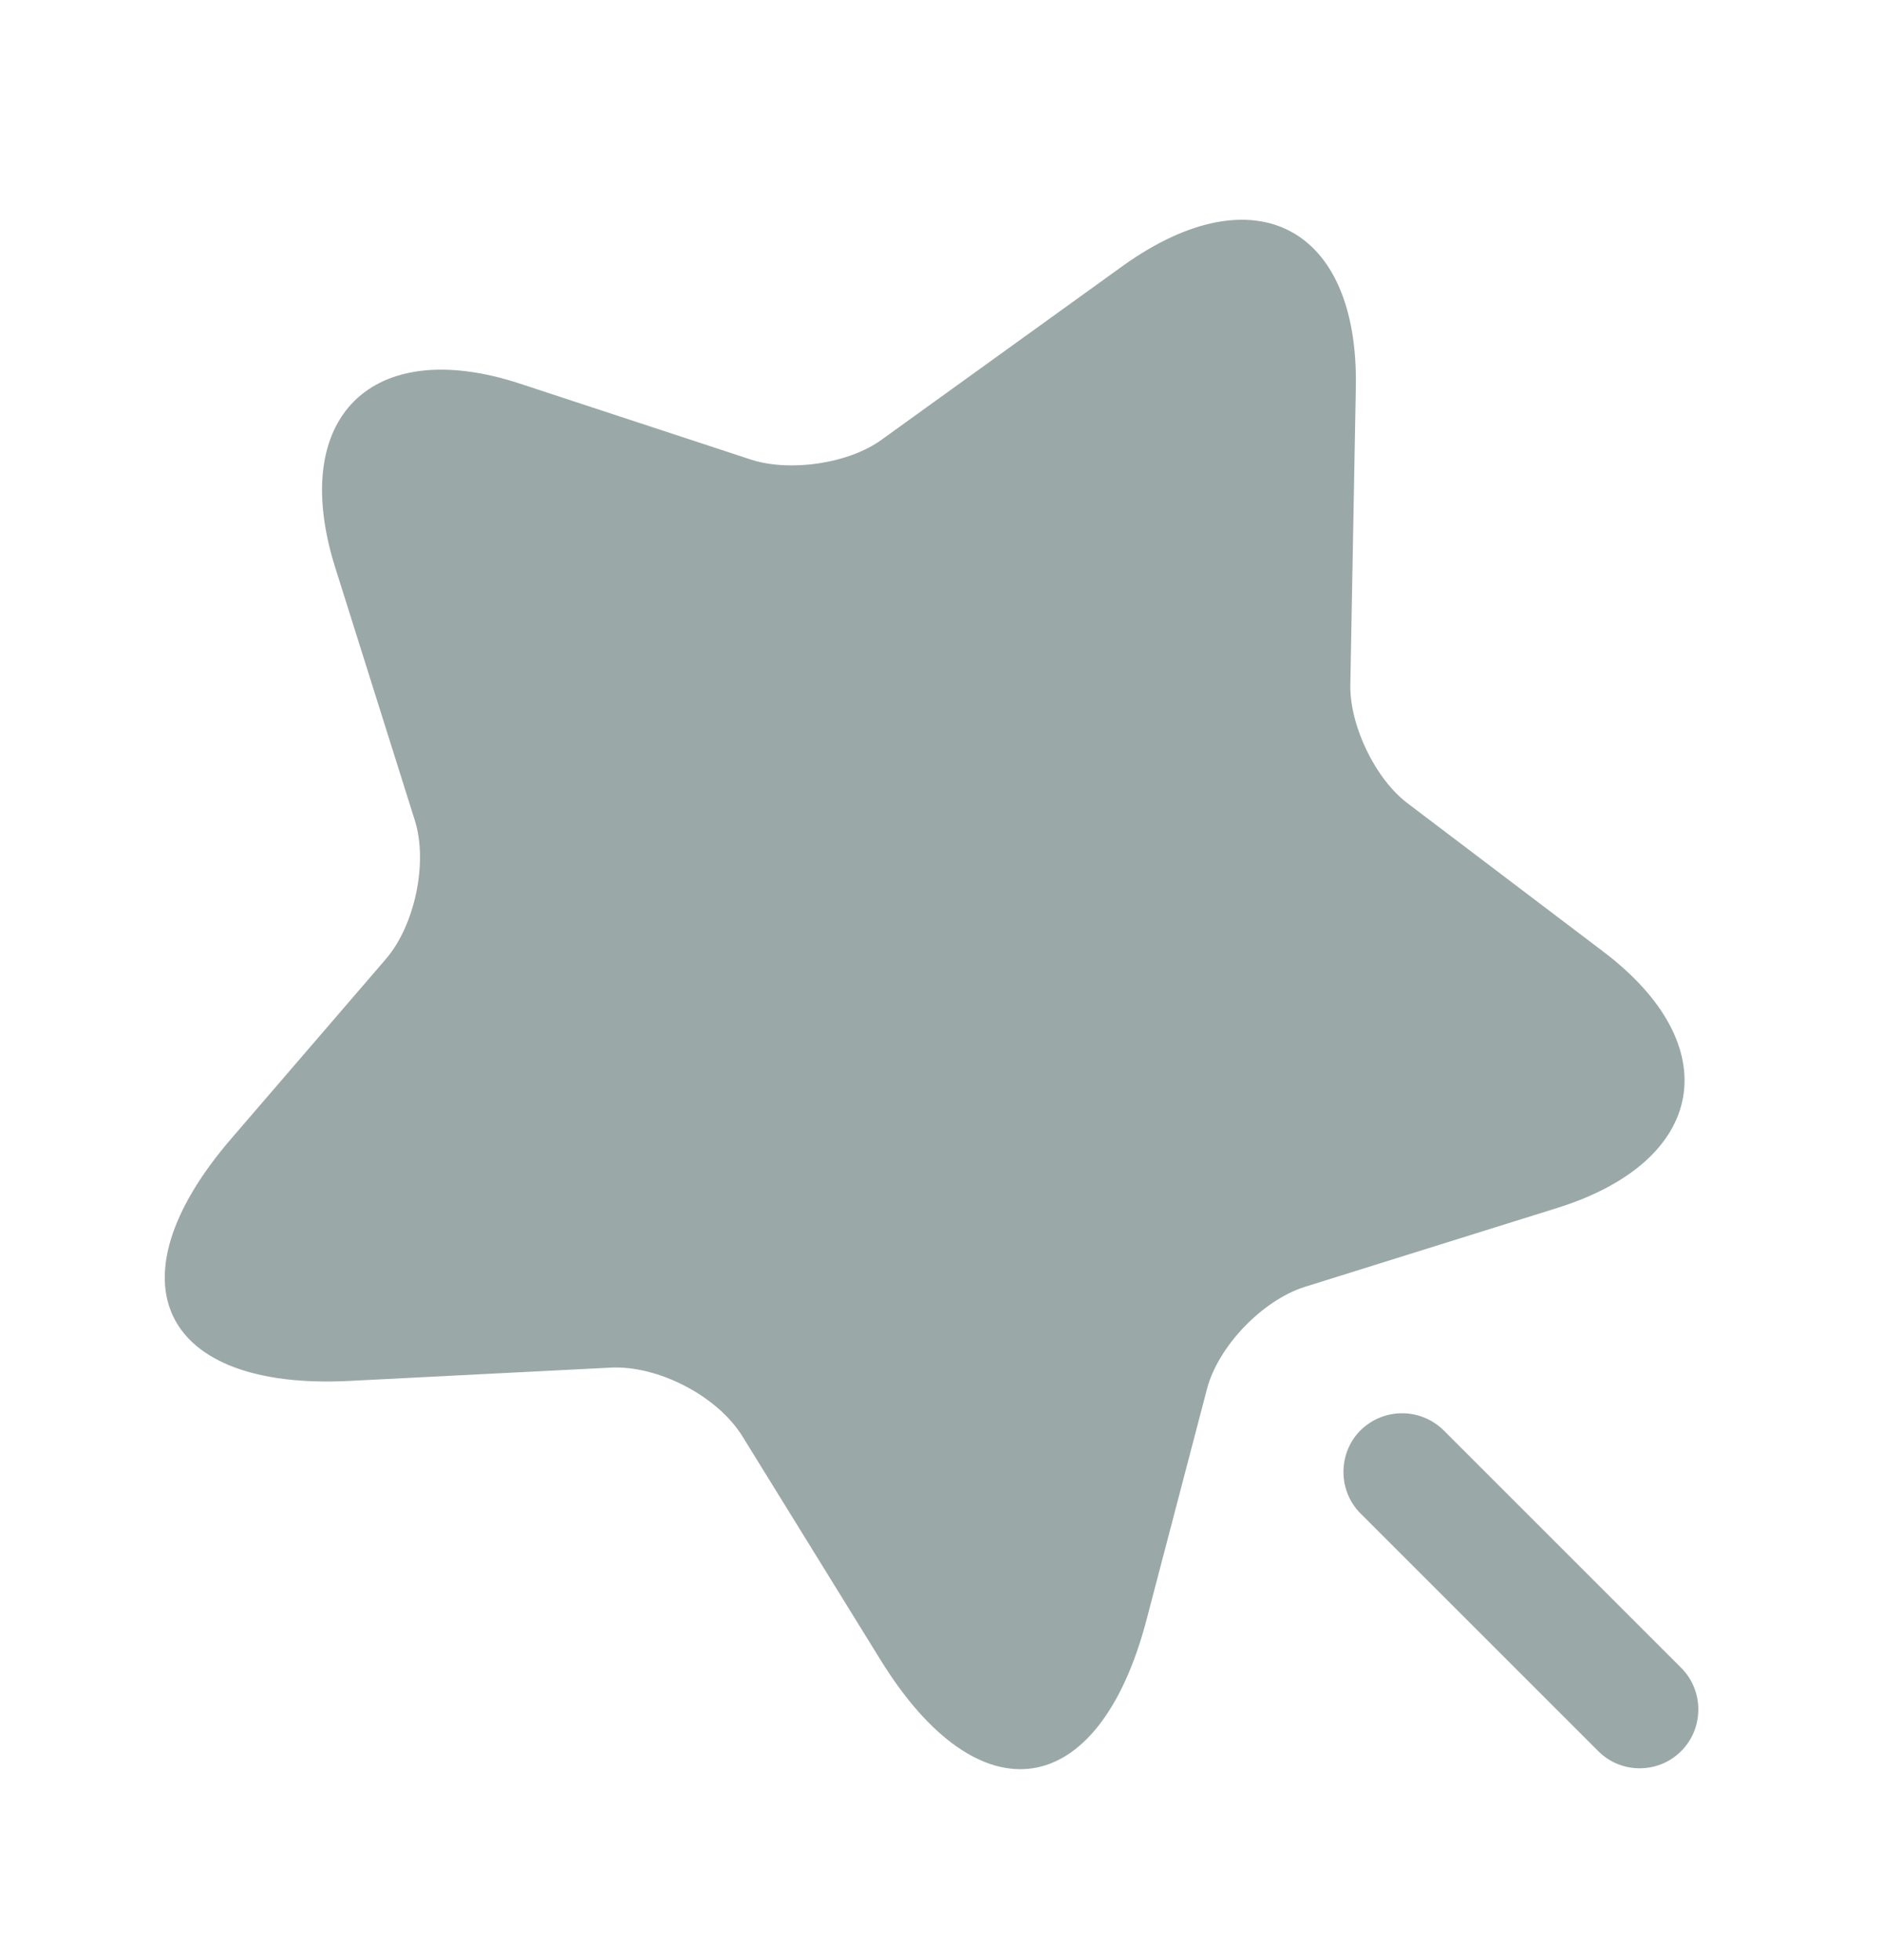 <svg width="24" height="25" fill="none" xmlns="http://www.w3.org/2000/svg"><path d="m17.29 4.943-.07 3.79c-.01.52.32 1.21.74 1.52l2.48 1.88c1.59 1.2 1.33 2.67-.57 3.27l-3.23 1.01c-.54.17-1.11.76-1.25 1.31l-.77 2.94c-.61 2.32-2.13 2.55-3.39.51l-1.76-2.85c-.32-.52-1.08-.91-1.68-.88l-3.34.17c-2.39.12-3.07-1.26-1.51-3.08l1.98-2.3c.37-.43.54-1.23.37-1.77l-1.02-3.24c-.59-1.9.47-2.95 2.36-2.33l2.95.97c.5.16 1.25.05 1.67-.26l3.08-2.22c1.67-1.19 3-.49 2.96 1.56Z" fill="#9BA8A8"/><path d="m21.44 21.273-3.03-3.03a.754.754 0 0 0-1.06 0c-.29.29-.29.77 0 1.06l3.03 3.03c.15.15.34.22.53.22s.38-.07.53-.22c.29-.29.29-.77 0-1.06Z" fill="#9BA8A8"/></svg>